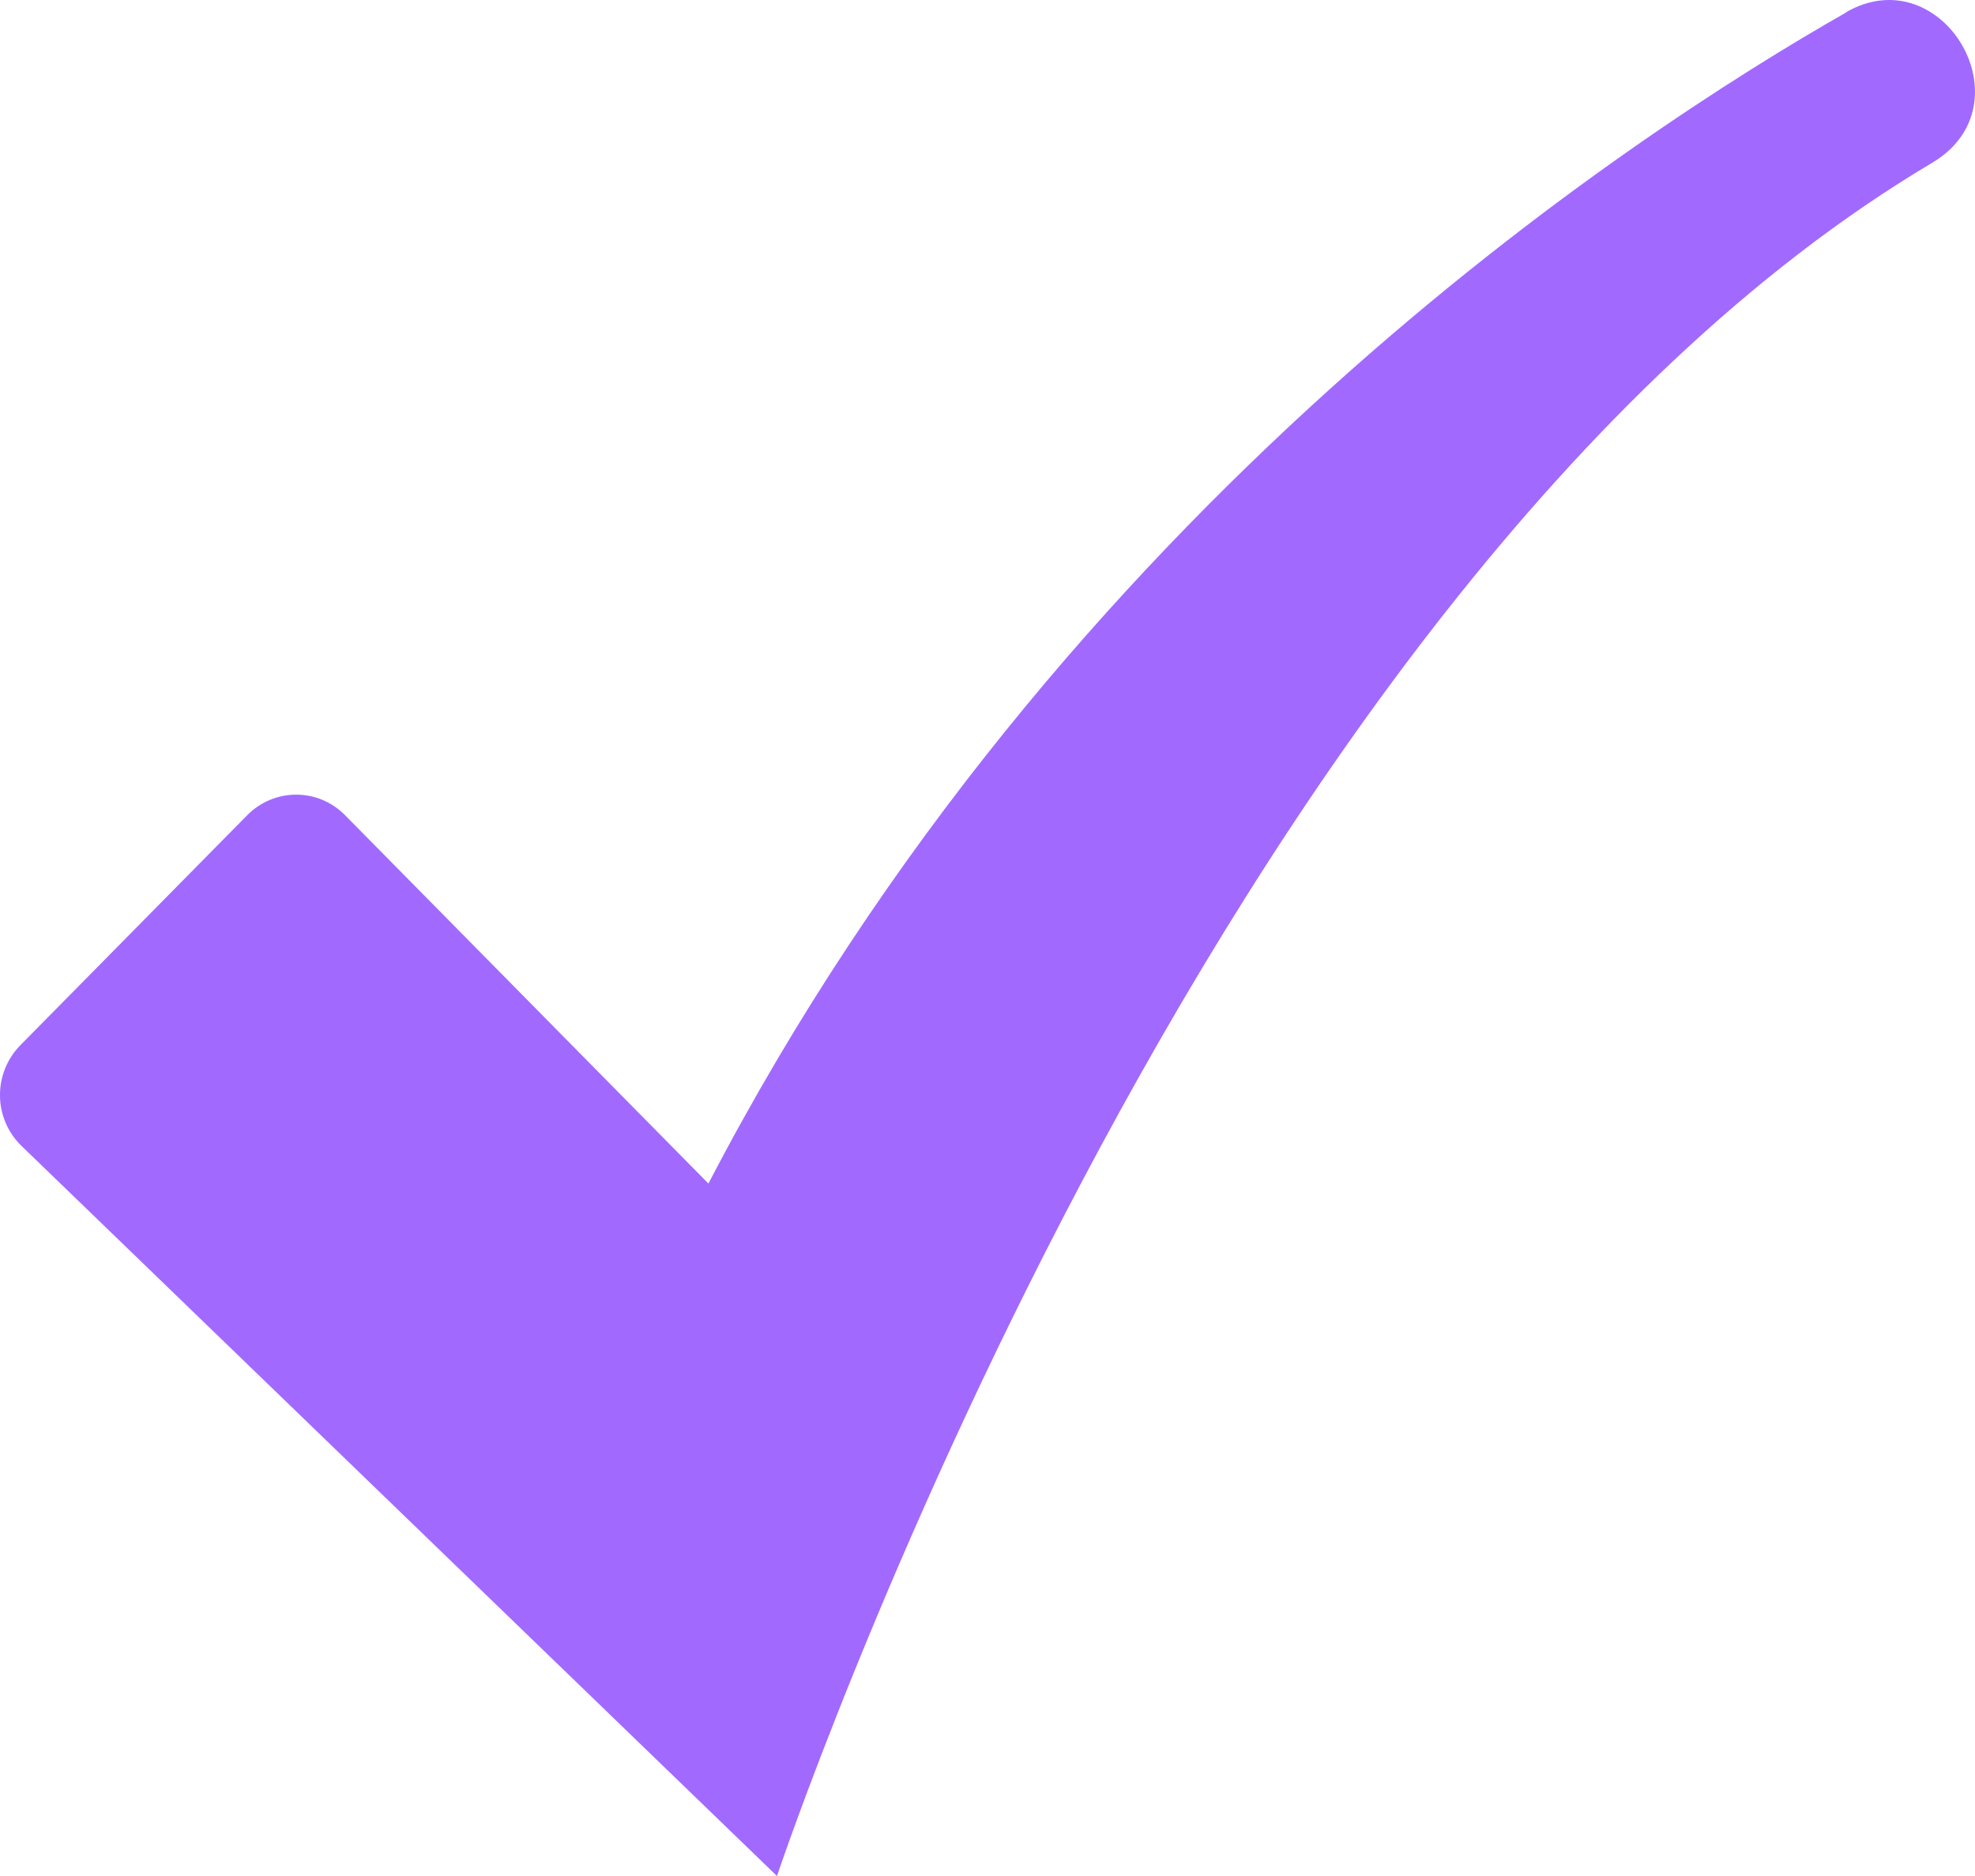 <svg width="20" height="19" viewBox="0 0 20 19" fill="none" xmlns="http://www.w3.org/2000/svg">
<path d="M18.699 0.124C16.536 1.354 10.738 5.129 7.174 11.987L3.494 8.256C3.221 7.979 2.778 7.979 2.504 8.256L0.204 10.588C-0.072 10.872 -0.069 11.328 0.218 11.606L7.868 19C7.868 19 12.209 6.019 19.566 1.649C20.556 1.061 19.673 -0.433 18.699 0.121L18.699 0.124Z" fill="#A269FF"/>
</svg>
